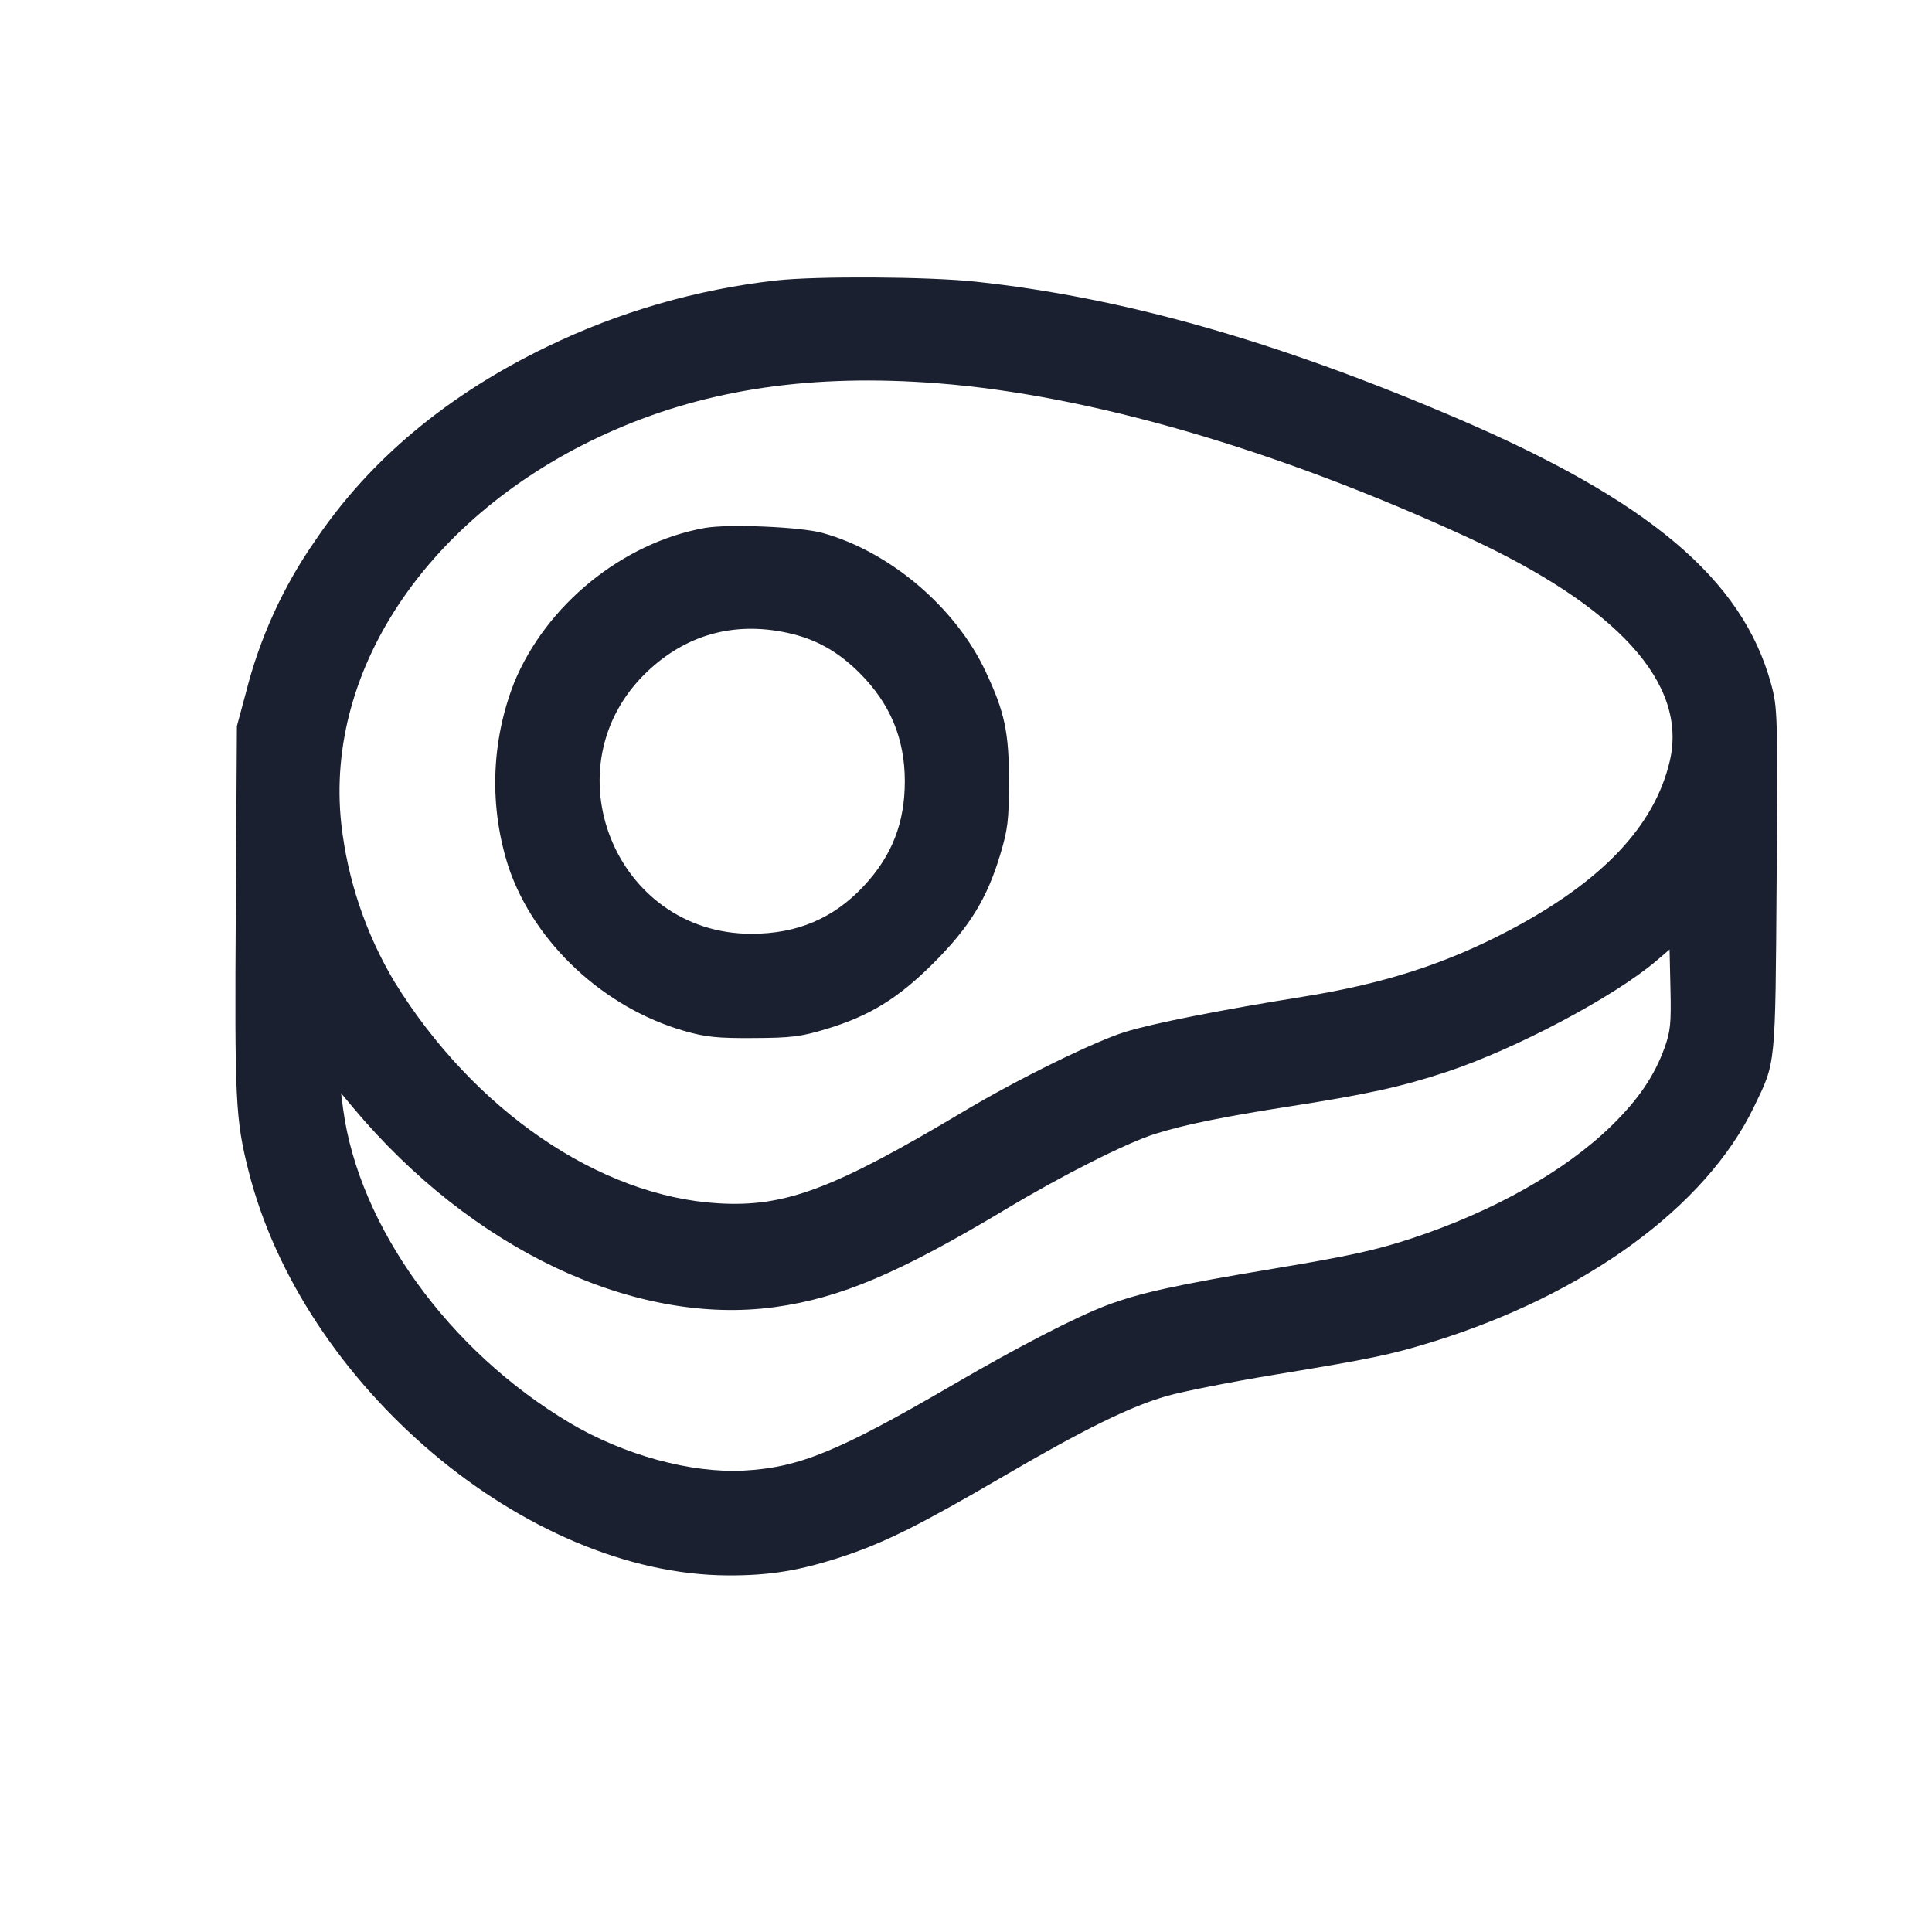 <svg width="24" height="24" viewBox="0 0 24 24" fill="none" xmlns="http://www.w3.org/2000/svg">
<g id="b12">
<path id="Vector" fill-rule="evenodd" clip-rule="evenodd" d="M9.64 3.484C8.654 3.595 7.693 3.873 6.8 4.305C5.561 4.902 4.589 5.714 3.916 6.715C3.516 7.288 3.224 7.93 3.054 8.608L2.943 9.02L2.929 11.3C2.914 13.671 2.925 13.901 3.086 14.54C3.756 17.21 6.537 19.559 9.04 19.57C9.563 19.573 9.942 19.51 10.476 19.333C10.994 19.161 11.438 18.939 12.46 18.342C13.465 17.755 14.042 17.471 14.494 17.342C14.688 17.286 15.29 17.167 15.83 17.078C17.033 16.88 17.271 16.83 17.78 16.674C19.69 16.086 21.189 14.993 21.788 13.751C22.063 13.182 22.053 13.274 22.07 10.929C22.084 8.863 22.082 8.789 22 8.492C21.644 7.194 20.484 6.216 18.08 5.188C15.849 4.234 13.946 3.695 12.12 3.499C11.537 3.436 10.14 3.428 9.64 3.484ZM11.642 4.761C13.527 4.906 15.846 5.579 18.22 6.67C20.098 7.534 20.966 8.491 20.743 9.452C20.556 10.258 19.906 10.946 18.757 11.553C17.964 11.972 17.194 12.22 16.19 12.381C15.167 12.545 14.328 12.711 13.98 12.818C13.595 12.937 12.641 13.406 11.98 13.801C10.353 14.772 9.753 14.998 8.921 14.948C7.442 14.859 5.885 13.793 4.898 12.193C4.543 11.596 4.318 10.93 4.24 10.239C4.024 8.277 5.384 6.317 7.641 5.338C8.814 4.829 10.101 4.643 11.642 4.761ZM8.751 6.559C7.732 6.744 6.785 7.513 6.387 8.48C6.098 9.218 6.075 10.033 6.322 10.785C6.644 11.721 7.507 12.522 8.502 12.807C8.766 12.883 8.912 12.898 9.36 12.895C9.827 12.893 9.949 12.878 10.26 12.784C10.802 12.621 11.157 12.403 11.6 11.96C12.043 11.517 12.261 11.163 12.424 10.62C12.519 10.306 12.533 10.19 12.534 9.72C12.535 9.101 12.482 8.847 12.243 8.34C11.87 7.545 11.056 6.854 10.22 6.621C9.944 6.544 9.043 6.506 8.751 6.559ZM9.771 7.859C10.127 7.934 10.407 8.089 10.679 8.361C11.057 8.739 11.239 9.173 11.24 9.702C11.24 10.223 11.081 10.631 10.729 11.008C10.353 11.409 9.904 11.6 9.335 11.6C7.636 11.6 6.806 9.52 8.037 8.346C8.52 7.886 9.112 7.719 9.771 7.859ZM20.676 13.02C20.55 13.368 20.35 13.661 20.015 13.988C19.439 14.549 18.551 15.049 17.536 15.384C17.09 15.531 16.751 15.605 15.82 15.76C14.612 15.961 14.16 16.06 13.746 16.216C13.363 16.361 12.649 16.729 11.84 17.201C10.415 18.031 9.927 18.231 9.24 18.268C8.584 18.303 7.747 18.074 7.08 17.677C5.578 16.785 4.459 15.235 4.263 13.78L4.237 13.58L4.387 13.76C5.861 15.521 7.883 16.477 9.627 16.237C10.44 16.125 11.171 15.815 12.5 15.018C13.207 14.594 13.999 14.195 14.354 14.084C14.722 13.969 15.199 13.872 16.034 13.742C16.988 13.593 17.41 13.5 17.965 13.317C18.824 13.034 20.053 12.382 20.58 11.932L20.74 11.795L20.751 12.288C20.761 12.712 20.751 12.813 20.676 13.02Z" fill="#1B2030"/>
</g>
</svg>
